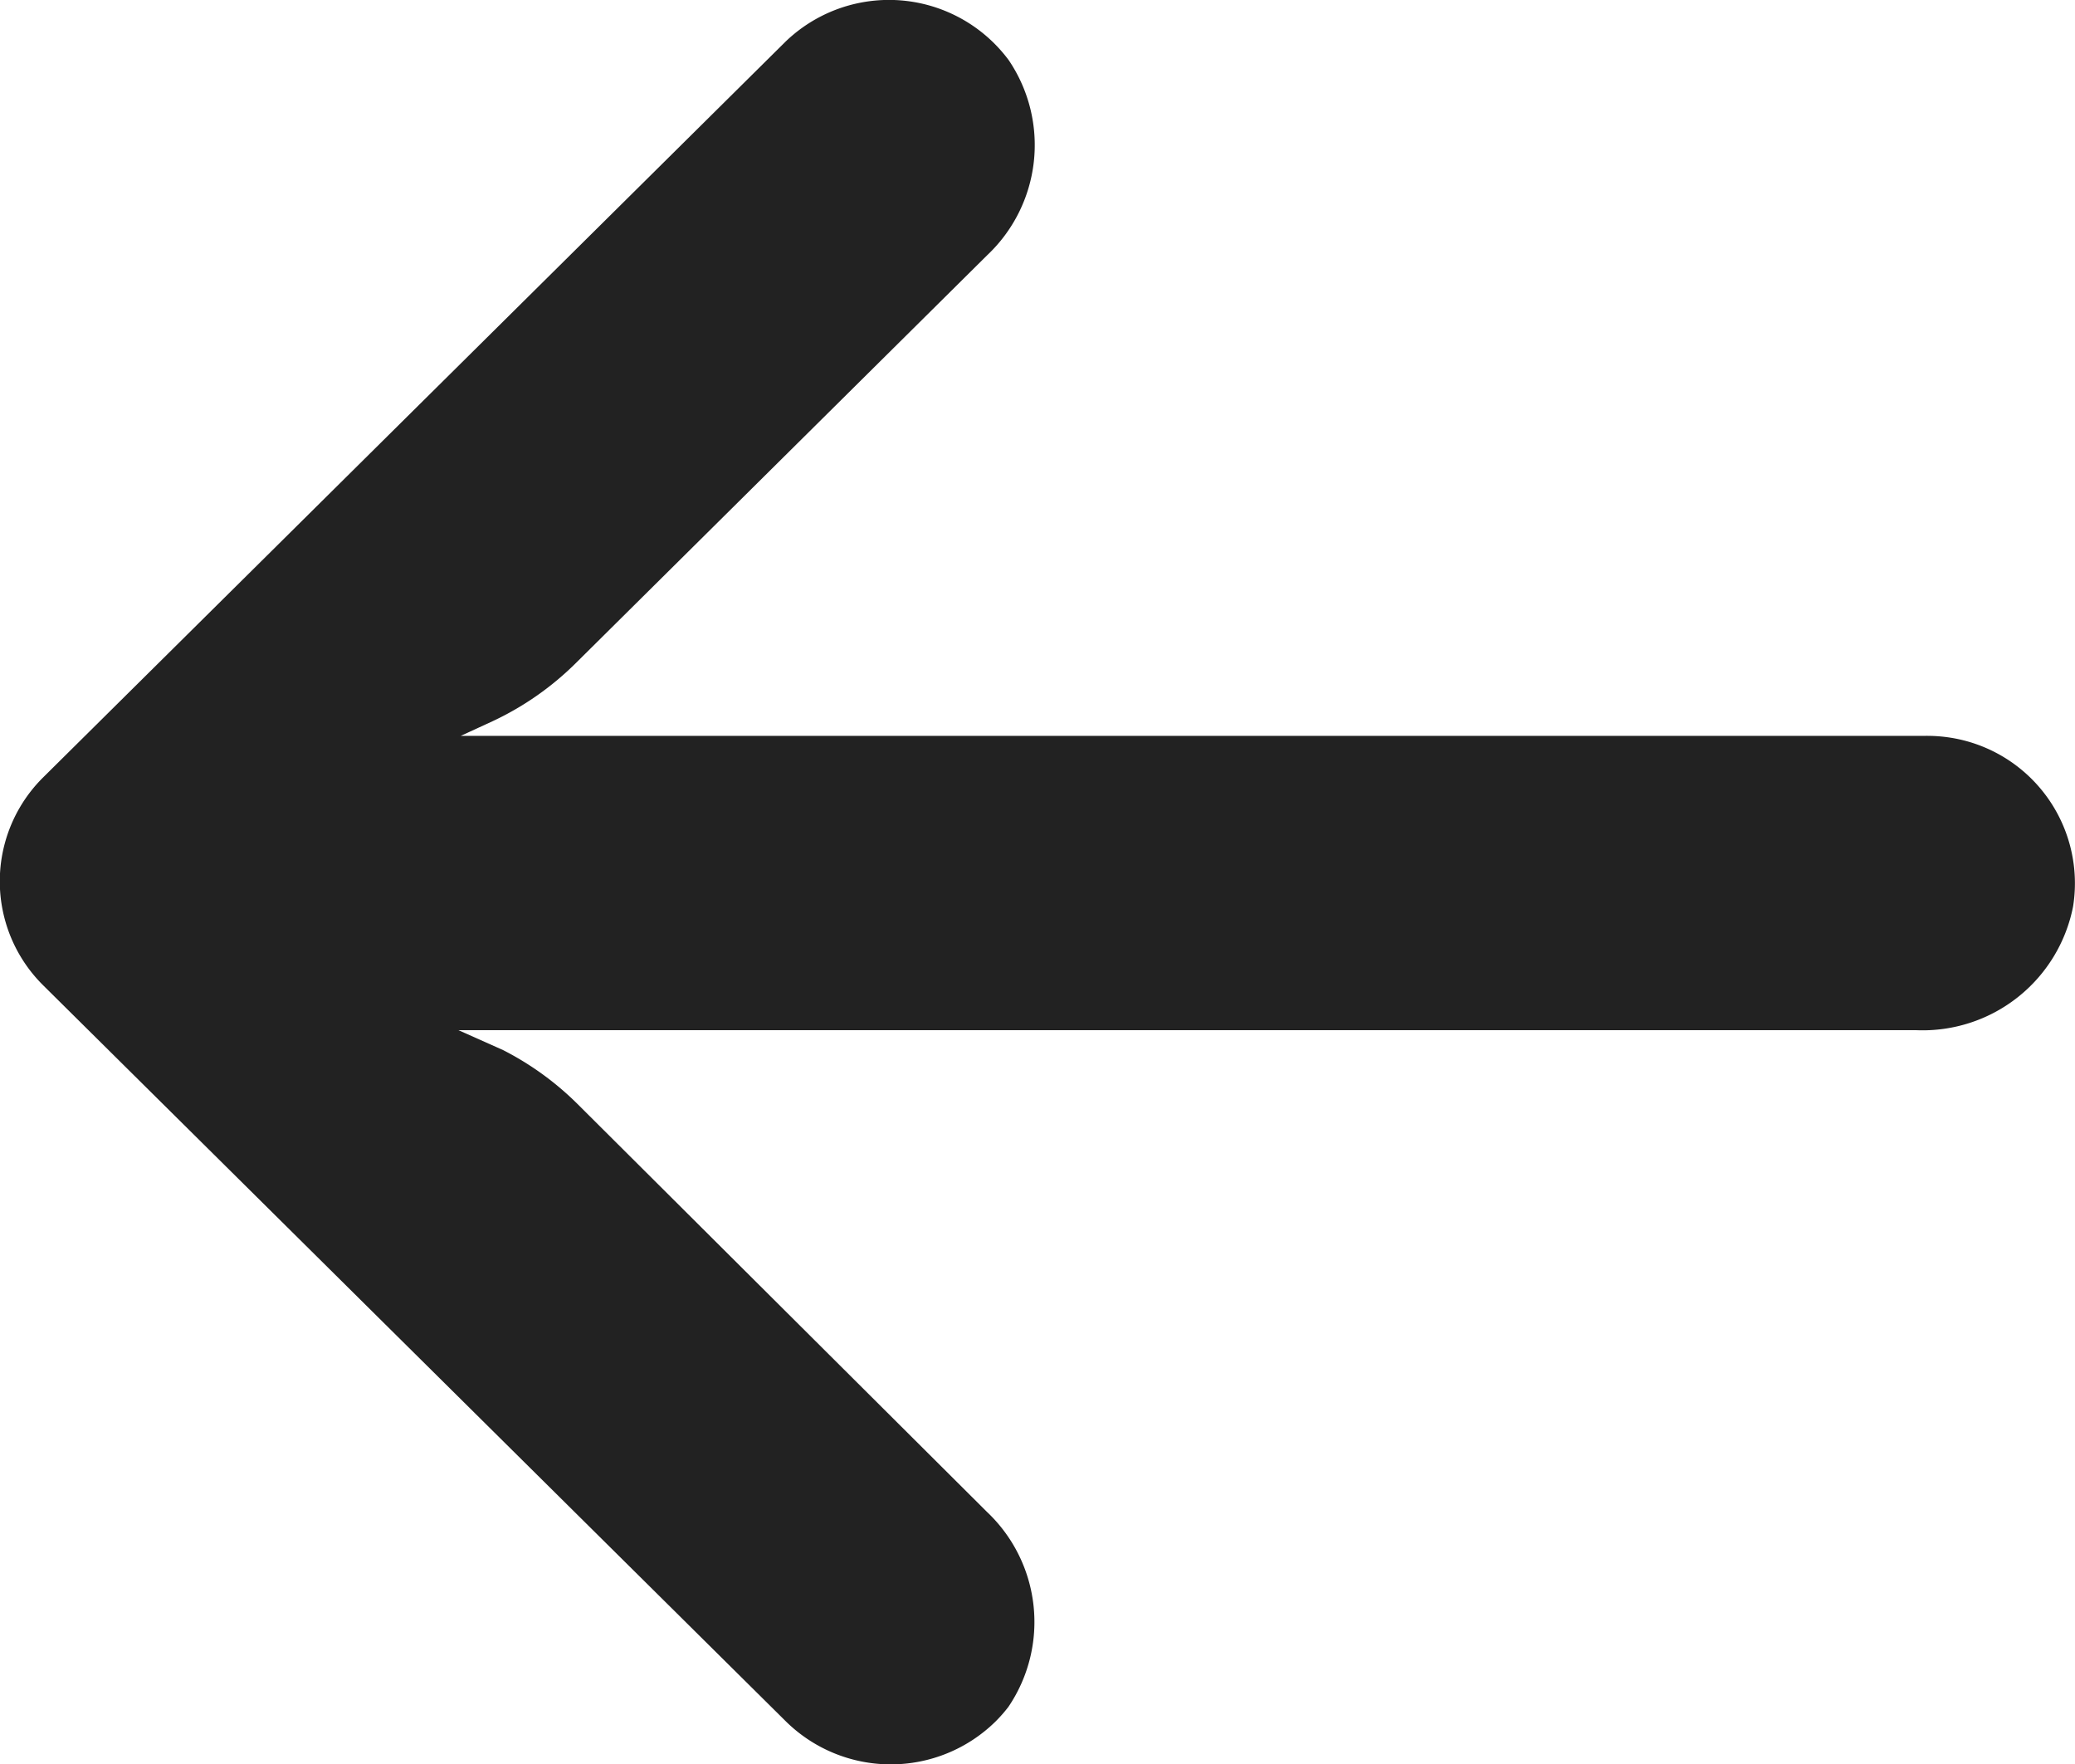 <svg id="Group_3306" data-name="Group 3306" xmlns="http://www.w3.org/2000/svg" width="12.939" height="11" viewBox="0 0 12.939 11">
  <path id="Path_5296" data-name="Path 5296" d="M12.161,36.441A.933.933,0,0,0,12,36.43H2.873l.2-.092a1.851,1.851,0,0,0,.523-.367l2.56-2.538a.944.944,0,0,0,.134-1.216A.93.93,0,0,0,4.9,32.1L.271,36.687a.912.912,0,0,0,0,1.3h0L4.9,42.574a.932.932,0,0,0,1.309,0,.922.922,0,0,0,.079-.09.944.944,0,0,0-.134-1.216L3.6,38.724a1.851,1.851,0,0,0-.463-.335l-.278-.124H11.95a.956.956,0,0,0,.977-.771A.919.919,0,0,0,12.161,36.441Z" transform="translate(0 -31.842)" fill="#222"/>
</svg>
